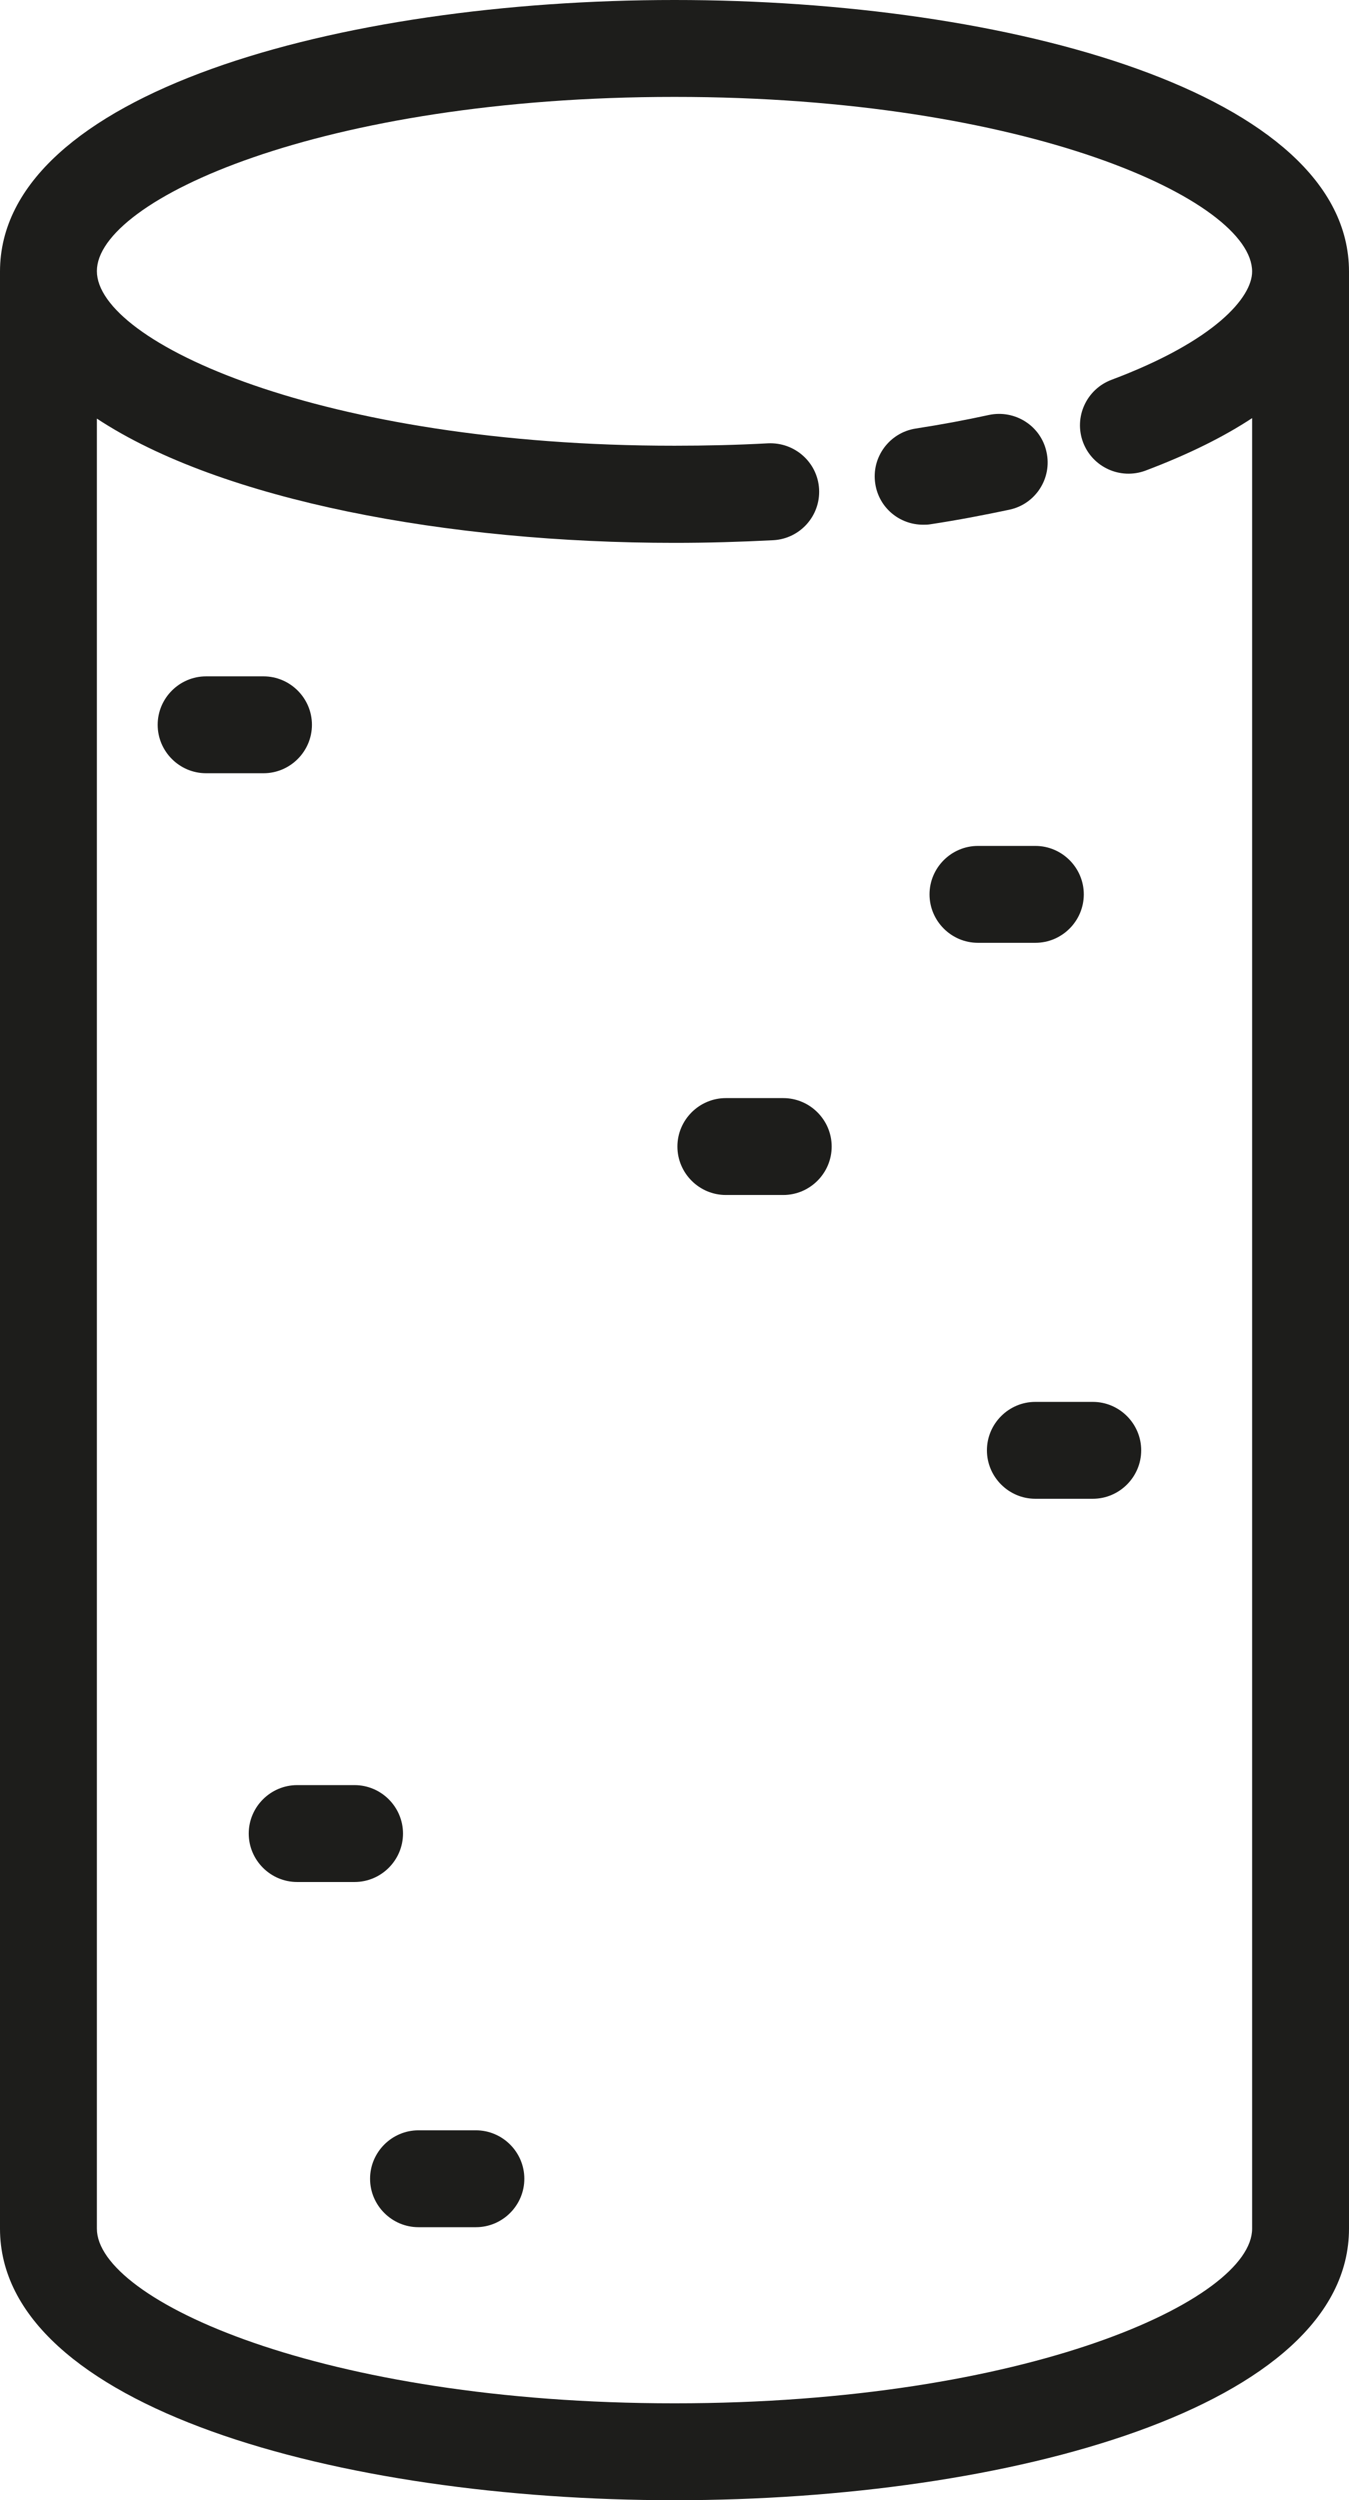 <?xml version="1.0" encoding="UTF-8"?>
<svg id="_ÎÓÈ_1" data-name="—ÎÓÈ 1" xmlns="http://www.w3.org/2000/svg" viewBox="0 0 55.7 103.21">
  <defs>
    <style>
      .cls-1 {
        fill: #1d1d1b;
      }
    </style>
  </defs>
  <path class="cls-1" d="M38.12,21.66c.1,0,.2,0,.31-.02,1.12-.17,2.21-.38,3.25-.6,1.08-.23,1.77-1.3,1.53-2.38-.23-1.08-1.3-1.76-2.38-1.53-.96,.21-1.98,.4-3.02,.56-1.09,.17-1.84,1.19-1.67,2.28,.15,.99,1,1.69,1.97,1.69Z"/>
  <path class="cls-1" d="M0,11.21V92c0,7.36,14.01,11.21,27.85,11.21s27.85-3.85,27.85-11.21V11.21C55.7,3.85,41.69,0,27.85,0S0,3.85,0,11.21Zm51.7,0c0,1.06-1.52,2.86-5.81,4.47-1.03,.39-1.56,1.54-1.17,2.58,.39,1.03,1.54,1.55,2.57,1.17,1.83-.69,3.27-1.42,4.41-2.17V92c0,2.94-9.29,7.21-23.85,7.21s-23.85-4.27-23.85-7.21V17.28c5.14,3.39,14.53,5.13,23.85,5.13,1.36,0,2.73-.04,4.08-.11,1.1-.06,1.95-1,1.89-2.11-.06-1.1-1-1.94-2.11-1.89-1.27,.07-2.57,.1-3.86,.1-14.56,0-23.85-4.27-23.85-7.21S13.29,4,27.85,4s23.85,4.27,23.85,7.21Z"/>
  <path class="cls-1" d="M40.38,34.92c-1.1,0-2,.9-2,2s.9,2,2,2h2.37c1.1,0,2-.9,2-2s-.9-2-2-2h-2.37Z"/>
  <path class="cls-1" d="M12.88,29.92c0-1.1-.9-2-2-2h-2.37c-1.1,0-2,.9-2,2s.9,2,2,2h2.37c1.1,0,2-.9,2-2Z"/>
  <path class="cls-1" d="M32.34,45.33h-2.37c-1.1,0-2,.9-2,2s.9,2,2,2h2.37c1.1,0,2-.9,2-2s-.9-2-2-2Z"/>
  <path class="cls-1" d="M40.75,59.87c0,1.1,.9,2,2,2h2.37c1.1,0,2-.9,2-2s-.9-2-2-2h-2.37c-1.1,0-2,.9-2,2Z"/>
  <path class="cls-1" d="M16.64,75.69c0-1.1-.9-2-2-2h-2.37c-1.1,0-2,.9-2,2s.9,2,2,2h2.37c1.1,0,2-.9,2-2Z"/>
  <path class="cls-1" d="M19.65,87.94h-2.37c-1.1,0-2,.9-2,2s.9,2,2,2h2.37c1.1,0,2-.9,2-2s-.9-2-2-2Z"/>
</svg>
